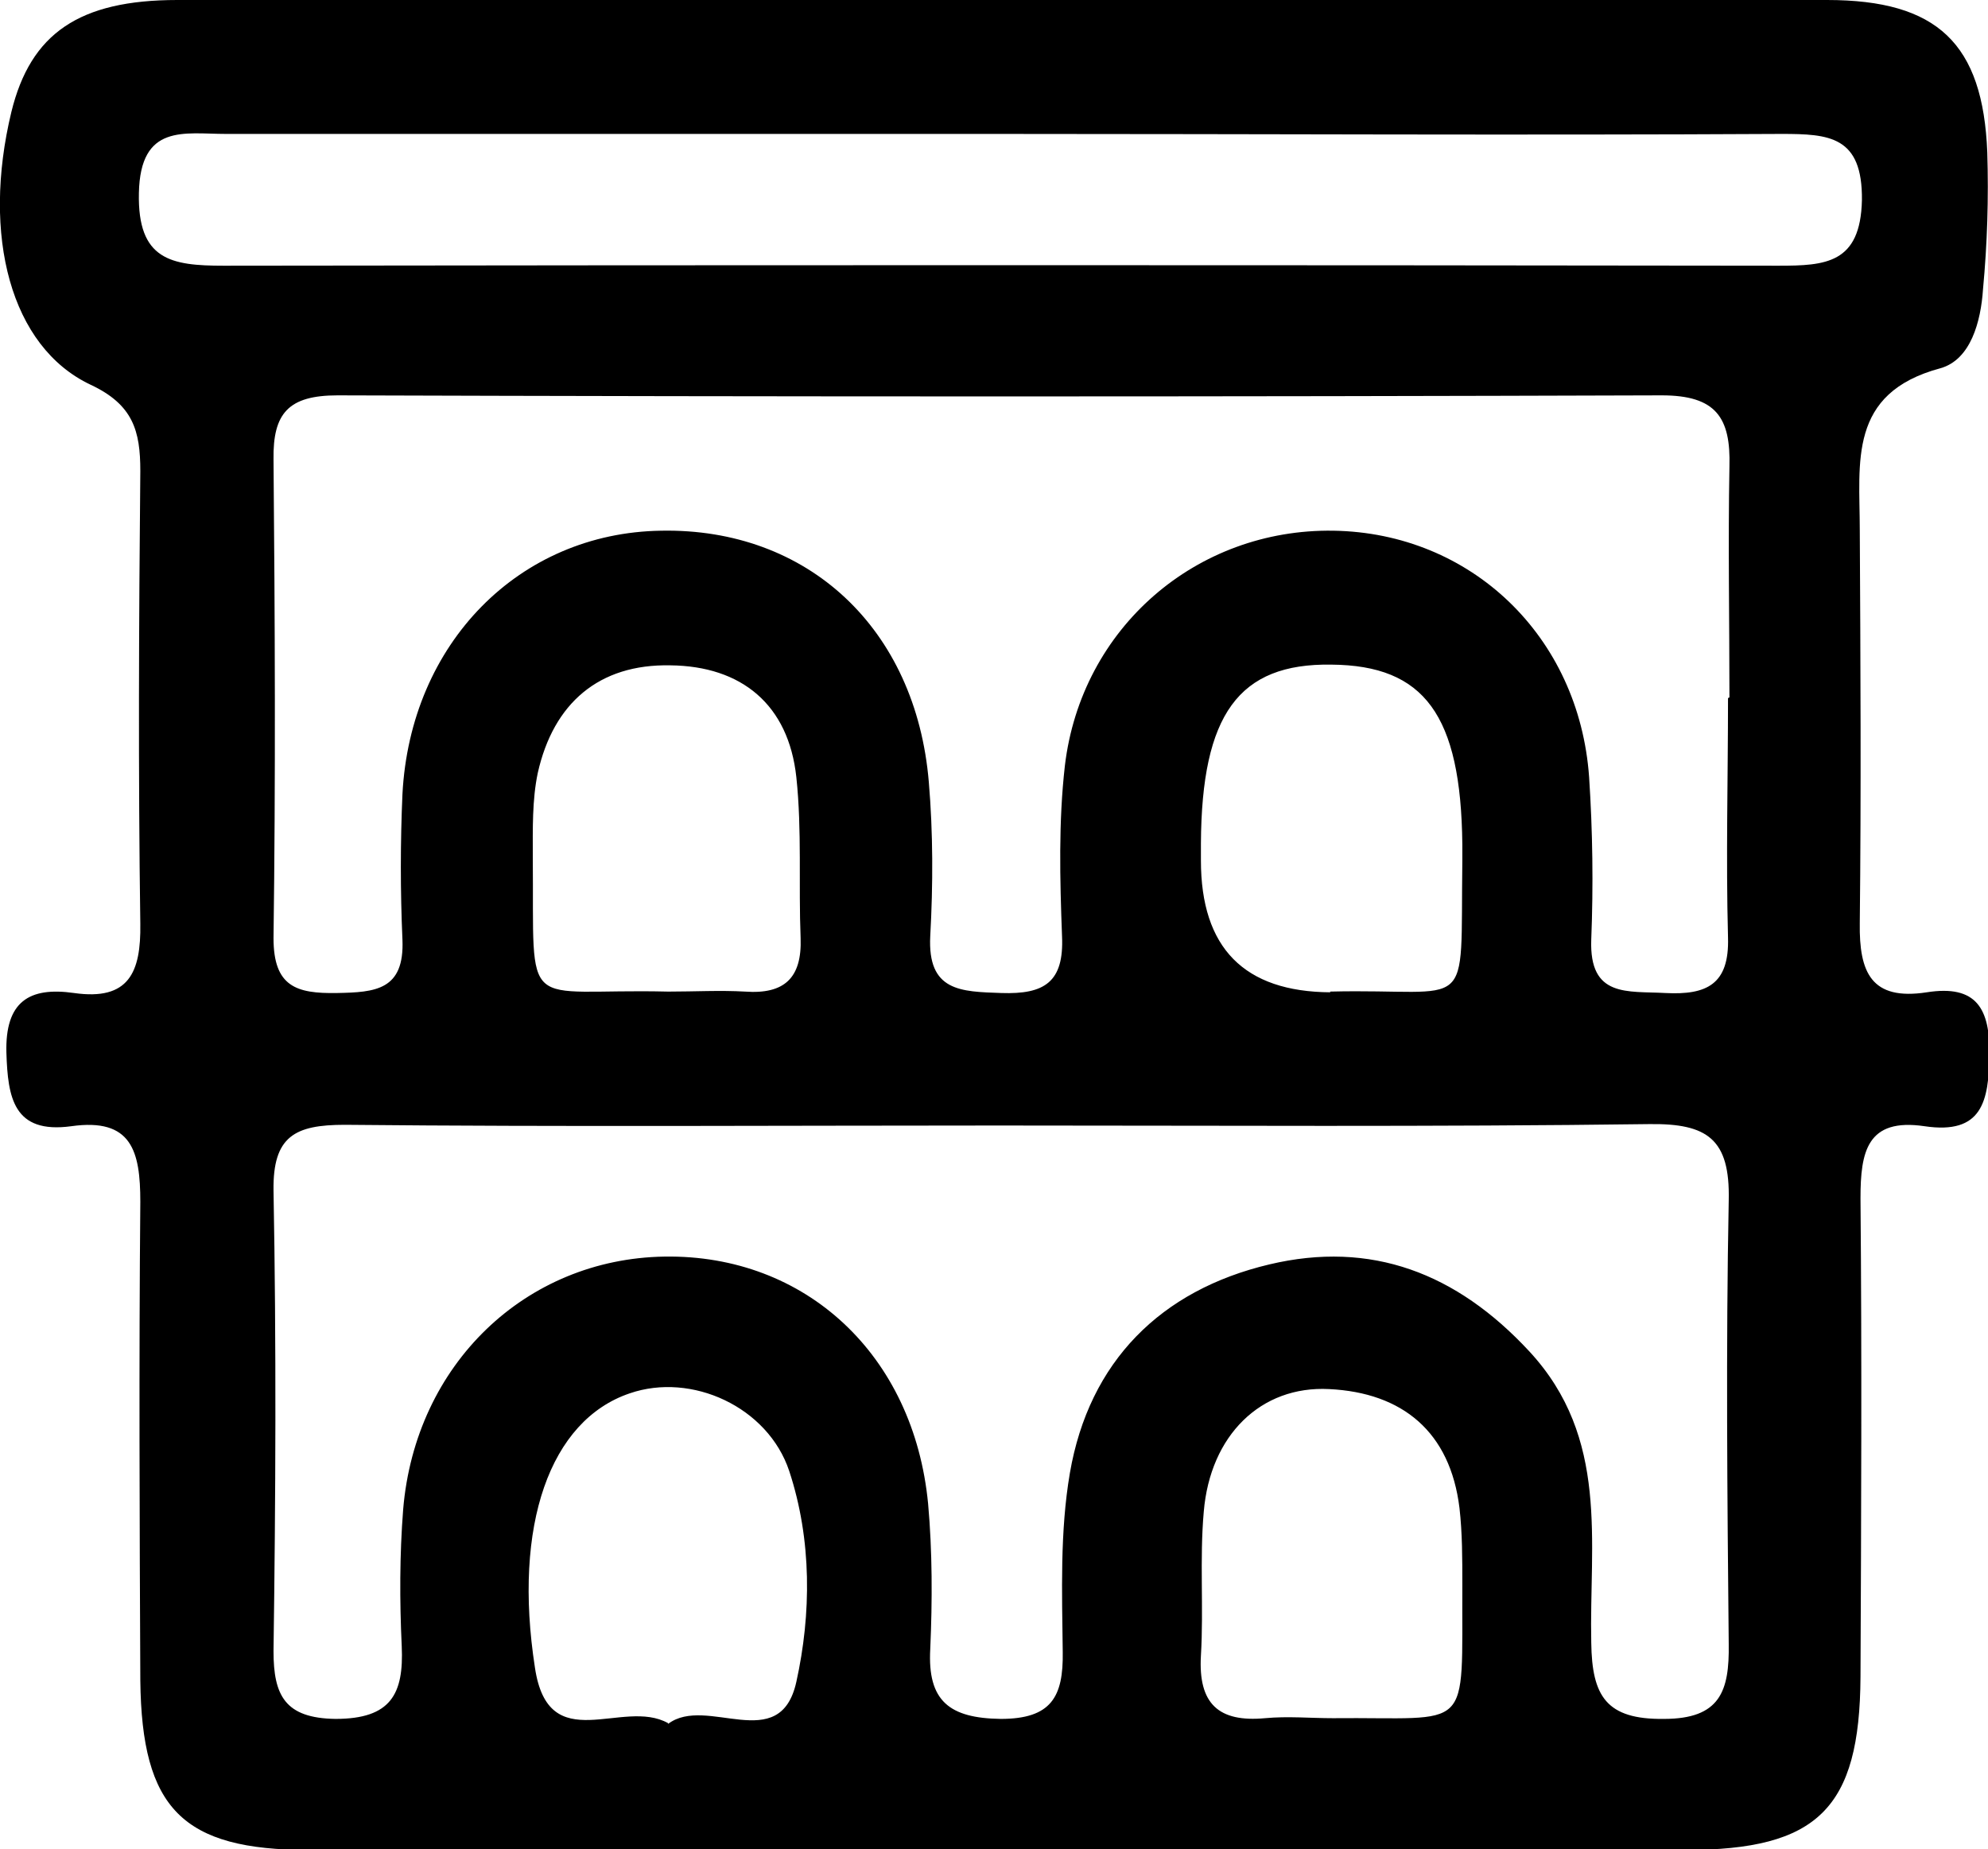 <?xml version="1.0" encoding="UTF-8"?><svg id="b" xmlns="http://www.w3.org/2000/svg" width="27.91" height="25.96" viewBox="0 0 27.91 25.96"><g id="c"><path d="m14.01,0c3.88,0,7.76,0,11.64,0,1.55,0,2.19.61,2.25,2.14.02.64,0,1.28-.06,1.92-.03.45-.17.99-.6,1.11-1.3.35-1.13,1.32-1.13,2.27.01,1.84.02,3.68,0,5.52-.01.69.16,1.09.94.97.7-.11.89.23.88.88-.01.65-.1,1.12-.91,1-.81-.12-.9.36-.9,1.01.02,2.24.01,4.48,0,6.72-.01,1.85-.6,2.43-2.46,2.43-6.44,0-12.88,0-19.32,0-1.78,0-2.35-.58-2.37-2.38-.01-2.24-.02-4.48,0-6.72,0-.71-.12-1.18-.97-1.06-.81.11-.89-.4-.91-1.03-.02-.72.32-.93.95-.84.77.11.94-.29.93-.97-.03-2.12-.02-4.24,0-6.36,0-.56-.1-.93-.7-1.21C.15,4.87-.26,3.31.16,1.57.43.47,1.11,0,2.49,0c3.84,0,7.68,0,11.52,0Zm10.27,9.79c0-1.08-.02-2.16,0-3.24.02-.69-.19-1-.95-1-6.2.02-12.39.02-18.59,0-.69,0-.91.25-.9.9.02,2.24.03,4.48,0,6.72,0,.68.32.78.89.77.54-.01.95-.04.92-.75-.03-.68-.03-1.36,0-2.04.11-2.12,1.64-3.67,3.63-3.7,2.06-.04,3.58,1.37,3.76,3.53.06.71.06,1.44.02,2.16-.04.78.43.78,1,.8.6.02.88-.15.85-.8-.03-.8-.05-1.6.04-2.39.23-1.94,1.85-3.33,3.77-3.3,1.93.03,3.45,1.48,3.59,3.46.05.76.06,1.52.03,2.28-.03.82.51.72,1.04.75.58.03.9-.12.88-.78-.03-1.12,0-2.24,0-3.36Zm-10.21,6.01c-3.08,0-6.15.02-9.23-.01-.7,0-1.01.16-1,.92.04,2.16.03,4.32,0,6.47,0,.62.16.94.87.95.78,0,.96-.35.93-1.02-.03-.64-.03-1.28.02-1.92.17-2.04,1.72-3.52,3.67-3.55,1.98-.03,3.5,1.38,3.7,3.47.06.67.06,1.36.03,2.04-.04.73.27.97.99.98.71,0,.88-.31.87-.94-.01-.84-.04-1.69.1-2.51.27-1.57,1.28-2.57,2.8-2.93,1.43-.34,2.63.12,3.65,1.22,1.13,1.22.84,2.68.87,4.09.01.75.21,1.08,1.02,1.07.79,0,.92-.39.91-1.05-.02-2.08-.04-4.16,0-6.23.02-.86-.3-1.08-1.11-1.07-3.04.04-6.07.02-9.11.02Zm-.11-13.92c-3.6,0-7.2,0-10.79,0-.58,0-1.2-.15-1.22.83-.02.94.45,1.02,1.19,1.02,7.28-.01,14.55-.01,21.83,0,.66,0,1.15-.03,1.17-.92.01-.9-.46-.93-1.13-.93-3.68.02-7.36,0-11.03,0Zm4.71,12.04c2.04-.05,1.83.38,1.86-1.83,0-.08,0-.16,0-.24-.02-1.81-.53-2.51-1.84-2.52-1.3-.02-1.82.7-1.83,2.51,0,.08,0,.16,0,.24q0,1.84,1.82,1.85Zm-9.28,0c.36,0,.72-.02,1.07,0,.55.04.8-.19.78-.75-.03-.75.02-1.51-.06-2.26-.11-1.02-.77-1.56-1.77-1.57-1-.02-1.64.53-1.86,1.51-.08.38-.07.79-.07,1.18.02,2.26-.19,1.84,1.9,1.89Zm-.01,10.28c.54-.41,1.57.45,1.8-.59.21-.95.22-1.99-.1-2.96-.3-.9-1.37-1.39-2.24-1.09-1.12.38-1.64,1.85-1.33,3.85.19,1.28,1.23.42,1.87.78Zm9.32-.08c1.99-.02,1.82.25,1.83-1.88,0-.36,0-.72-.04-1.07-.13-1.07-.8-1.62-1.83-1.67-.96-.05-1.67.65-1.76,1.72-.06.67,0,1.35-.04,2.02-.04.68.25.94.9.88.32-.03.64,0,.95,0Z" stroke-width="0"/></g></svg>